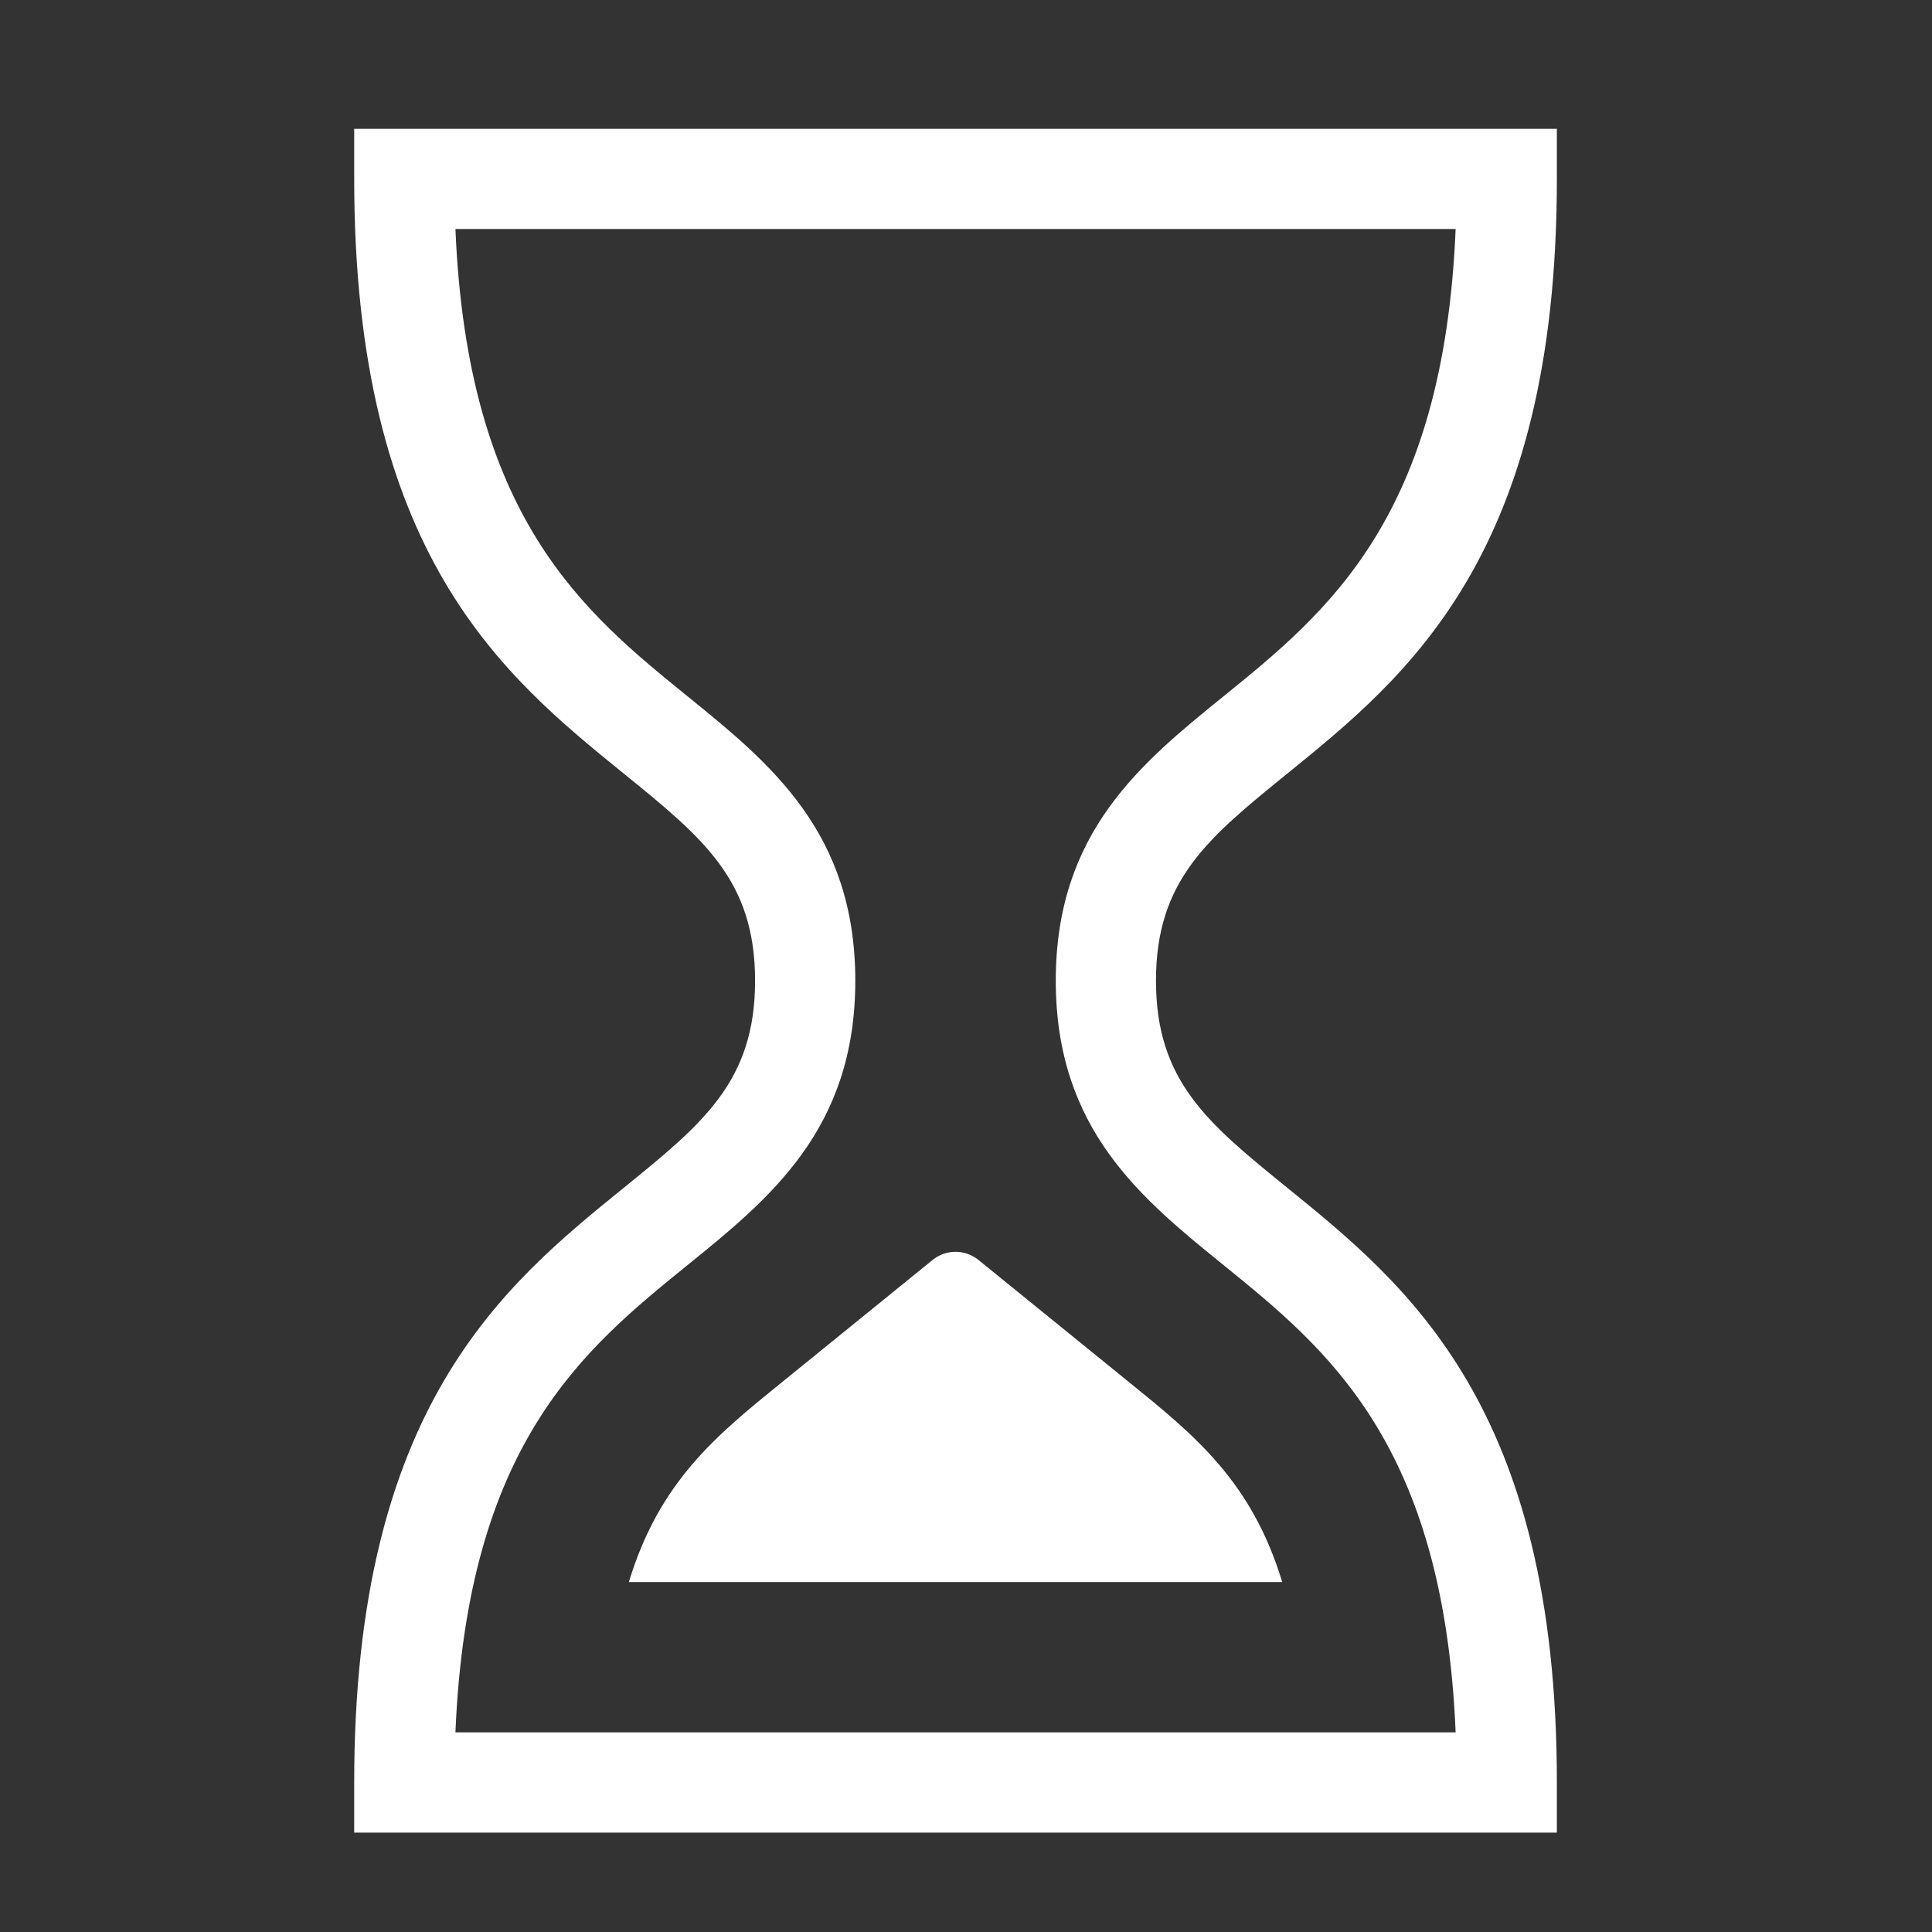 <svg xmlns="http://www.w3.org/2000/svg" width="60" height="60" viewBox="0 0 60 60" fill="none"><rect x="0" y="0" width="60" height="60" fill="#333333" stroke="none"/><path fill-rule="evenodd" clip-rule="evenodd" d="M32.788 30.456C32.788 35.066 35.439 37.217 38.004 39.293C41.216 41.898 44.833 44.83 45.206 53.8H14.144C14.517 44.83 18.134 41.898 21.346 39.293C23.911 37.217 26.562 35.066 26.562 30.456C26.562 25.847 23.911 23.696 21.346 21.62C18.134 19.015 14.517 16.083 14.144 7.112H45.206C44.833 16.083 41.216 19.015 38.004 21.62C35.439 23.696 32.788 25.847 32.788 30.456ZM39.965 24.035C43.7 21.007 48.35 17.238 48.35 5.556V4H11V5.556C11 17.238 15.65 21.007 19.385 24.035C21.831 26.021 23.45 27.331 23.45 30.456C23.45 33.581 21.831 34.892 19.385 36.877C15.65 39.906 11 43.675 11 55.356V56.913H48.35V55.356C48.35 43.675 43.7 39.906 39.965 36.877C37.519 34.892 35.9 33.581 35.9 30.456C35.9 27.331 37.519 26.021 39.965 24.035ZM28.964 39.128L24.289 42.922C22.241 44.581 20.476 46.01 19.53 49.132H39.82C38.874 46.01 37.109 44.581 35.061 42.922L30.386 39.128C29.972 38.792 29.378 38.792 28.964 39.128Z" fill="white"></path></svg>
